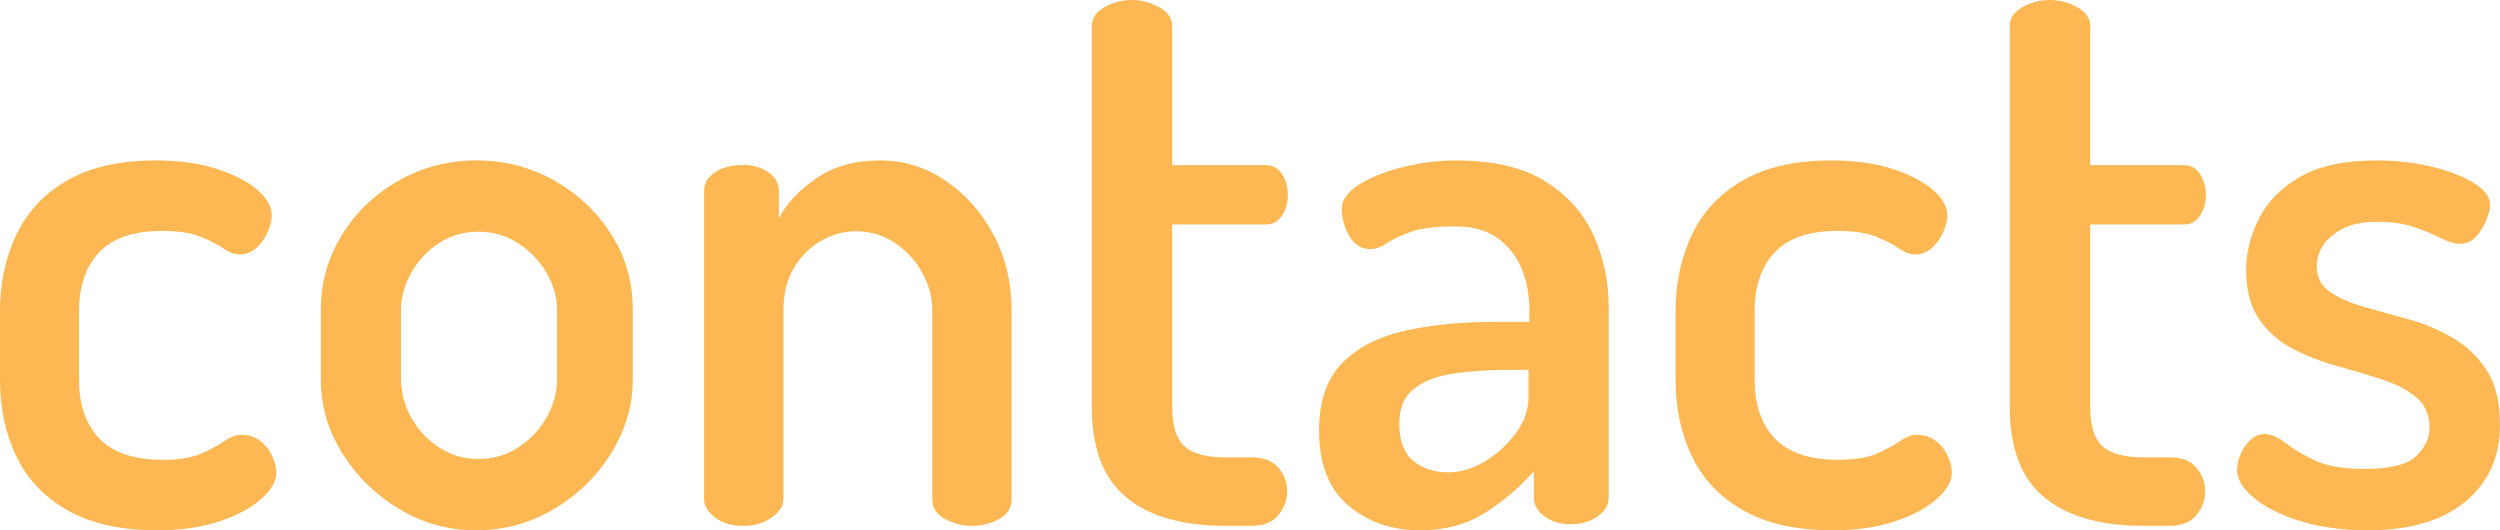 <?xml version="1.0" encoding="UTF-8"?>
<svg width="561px" height="119px" viewBox="0 0 561 119" version="1.1" xmlns="http://www.w3.org/2000/svg" xmlns:xlink="http://www.w3.org/1999/xlink">
    <!-- Generator: Sketch 59.1 (86144) - https://sketch.com -->
    <title>contacts</title>
    <desc>Created with Sketch.</desc>
    <g id="LookBook" stroke="none" stroke-width="1" fill="none" fill-rule="evenodd">
        <g id="Artboard" transform="translate(-65, -169)" fill="#FDB753" fill-rule="nonzero">
            <path d="M100.308,288 C92.199,288 85.526,286.526 80.289,283.578 C75.052,280.63 71.194,276.605 68.717,271.502 C66.239,266.4 65,260.617 65,254.154 L65,238.846 C65,232.497 66.239,226.742 68.717,221.583 C71.194,216.424 75.024,212.37 80.204,209.422 C85.385,206.474 91.974,205 99.97,205 C105.151,205 109.684,205.624 113.569,206.871 C117.455,208.118 120.496,209.677 122.692,211.548 C124.888,213.419 125.986,215.375 125.986,217.416 C125.986,218.436 125.677,219.655 125.057,221.073 C124.438,222.49 123.593,223.681 122.523,224.644 C121.453,225.608 120.186,226.09 118.722,226.09 C117.821,226.09 116.866,225.8 115.857,225.219 L115.09,224.73 C113.795,223.822 112.077,222.944 109.937,222.093 C107.797,221.243 104.926,220.818 101.322,220.818 C95.015,220.818 90.341,222.405 87.3,225.58 C84.259,228.755 82.738,233.177 82.738,238.846 L82.738,254.154 C82.738,259.823 84.259,264.245 87.3,267.42 C90.341,270.595 95.071,272.182 101.49,272.182 C105.207,272.182 108.135,271.7 110.275,270.737 C111.987,269.966 113.429,269.213 114.6,268.478 L115.428,267.93 C116.723,267.023 117.99,266.57 119.229,266.57 C120.806,266.57 122.185,267.023 123.368,267.93 C124.55,268.837 125.451,269.971 126.071,271.332 C126.69,272.693 127,273.94 127,275.074 C127,277.001 125.846,278.986 123.537,281.027 C121.228,283.068 118.074,284.74 114.076,286.044 C110.078,287.348 105.489,288 100.308,288 Z M171.746,288 C165.644,288 159.938,286.413 154.627,283.238 C149.316,280.063 145.051,275.896 141.831,270.737 C138.61,265.578 137,260.05 137,254.154 L137,238.506 C137,232.497 138.554,226.941 141.661,221.838 C144.768,216.736 149.006,212.654 154.373,209.592 C159.74,206.531 165.588,205 171.915,205 C178.243,205 184.062,206.502 189.373,209.507 C194.684,212.512 198.949,216.537 202.169,221.583 C205.39,226.629 207,232.27 207,238.506 L207,254.154 C207,259.937 205.39,265.436 202.169,270.652 C198.949,275.868 194.655,280.063 189.288,283.238 C183.921,286.413 178.073,288 171.746,288 Z M172.414,272 C175.632,272 178.563,271.156 181.207,269.467 C183.851,267.778 185.977,265.555 187.586,262.796 C189.195,260.038 190,257.139 190,254.099 L190,238.563 C190,235.636 189.195,232.821 187.586,230.119 C185.977,227.417 183.851,225.222 181.207,223.533 C178.563,221.844 175.632,221 172.414,221 C169.08,221 166.121,221.844 163.534,223.533 C160.948,225.222 158.879,227.417 157.328,230.119 C155.776,232.821 155,235.636 155,238.563 L155,254.099 C155,257.139 155.776,260.038 157.328,262.796 C158.879,265.555 160.977,267.778 163.621,269.467 C166.264,271.156 169.195,272 172.414,272 Z M231.816,287 C229.216,287 227.097,286.374 225.458,285.121 C223.819,283.868 223,282.501 223,281.021 L223,211.833 C223,210.125 223.819,208.73 225.458,207.648 C227.097,206.566 229.216,206.025 231.816,206.025 C233.963,206.025 235.828,206.566 237.41,207.648 C238.993,208.73 239.784,210.125 239.784,211.833 L239.784,217.983 C241.479,214.681 244.276,211.691 248.176,209.015 C252.075,206.338 256.85,205 262.501,205 C267.813,205 272.701,206.509 277.166,209.527 C281.63,212.545 285.219,216.588 287.931,221.656 C290.644,226.724 292,232.39 292,238.654 L292,281.021 C292,282.957 291.068,284.437 289.203,285.462 C287.338,286.488 285.275,287 283.015,287 C280.98,287 279.002,286.488 277.081,285.462 C275.16,284.437 274.199,282.957 274.199,281.021 L274.199,238.654 C274.199,235.693 273.436,232.846 271.91,230.113 C270.385,227.379 268.322,225.158 265.722,223.45 C263.123,221.742 260.241,220.887 257.076,220.887 C254.364,220.887 251.764,221.599 249.278,223.023 C246.791,224.447 244.757,226.468 243.174,229.088 C241.592,231.707 240.801,234.896 240.801,238.654 L240.801,281.021 C240.801,282.501 239.925,283.868 238.173,285.121 C236.421,286.374 234.302,287 231.816,287 Z M340.078,287 C330.338,287 322.891,284.865 317.734,280.596 C312.578,276.327 310,269.582 310,260.36 L310,174.806 C310,173.098 310.945,171.704 312.836,170.622 C314.727,169.541 316.76,169 318.938,169 C321.115,169 323.177,169.541 325.125,170.622 C327.073,171.704 328.047,173.098 328.047,174.806 L328.047,206.056 L349.016,206.056 C350.62,206.056 351.852,206.74 352.711,208.106 C353.57,209.472 354,211.009 354,212.716 C354,214.424 353.57,215.961 352.711,217.327 C351.852,218.693 350.62,219.376 349.016,219.376 L328.047,219.376 L328.047,260.36 C328.047,264.459 328.935,267.362 330.711,269.069 C332.487,270.777 335.609,271.631 340.078,271.631 L345.922,271.631 C348.557,271.631 350.534,272.399 351.852,273.936 C353.169,275.473 353.828,277.266 353.828,279.315 C353.828,281.251 353.169,283.015 351.852,284.609 C350.534,286.203 348.557,287 345.922,287 L340.078,287 Z M383.572,288 C377.349,288 372.031,286.157 367.619,282.472 C363.206,278.787 361,273.146 361,265.549 C361,259.086 362.697,254.097 366.091,250.582 C369.486,247.067 374.153,244.629 380.093,243.268 C386.033,241.908 392.906,241.227 400.713,241.227 L408.18,241.227 L408.18,238.166 C408.18,235.218 407.643,232.355 406.568,229.577 C405.493,226.799 403.739,224.474 401.307,222.603 C398.874,220.733 395.565,219.797 391.379,219.797 C387.192,219.797 383.968,220.194 381.705,220.988 C379.895,221.623 378.374,222.294 377.143,223.001 L376.274,223.539 C374.916,224.446 373.672,224.9 372.54,224.9 C370.504,224.9 368.92,223.907 367.789,221.923 C366.657,219.939 366.091,217.926 366.091,215.885 C366.091,213.844 367.421,212.002 370.08,210.358 C372.738,208.713 376.048,207.409 380.008,206.446 C383.968,205.482 387.871,205 391.718,205 C400.091,205 406.766,206.559 411.744,209.677 C416.722,212.795 420.343,216.849 422.606,221.838 C424.869,226.827 426,232.213 426,237.996 L426,280.686 C426,282.274 425.18,283.663 423.539,284.853 C421.899,286.044 419.834,286.639 417.345,286.639 C415.082,286.639 413.158,286.044 411.574,284.853 C409.99,283.663 409.198,282.274 409.198,280.686 L409.198,274.734 C406.257,278.135 402.693,281.197 398.507,283.918 C394.32,286.639 389.342,288 383.572,288 Z M389.959,275 C392.769,275 395.551,274.161 398.305,272.482 C401.059,270.803 403.363,268.676 405.218,266.102 C407.073,263.528 408,260.898 408,258.212 L408,252 L403.785,252 C399.514,252 395.467,252.252 391.645,252.755 C387.824,253.259 384.761,254.378 382.456,256.113 C380.152,257.848 379,260.506 379,264.088 C379,267.893 380.04,270.663 382.119,272.398 C384.199,274.133 386.812,275 389.959,275 Z M476.308,288 C468.199,288 461.526,286.526 456.289,283.578 C451.052,280.63 447.194,276.605 444.717,271.502 C442.239,266.4 441,260.617 441,254.154 L441,238.846 C441,232.497 442.239,226.742 444.717,221.583 C447.194,216.424 451.024,212.37 456.204,209.422 C461.385,206.474 467.974,205 475.97,205 C481.151,205 485.684,205.624 489.569,206.871 C493.455,208.118 496.496,209.677 498.692,211.548 C500.888,213.419 501.986,215.375 501.986,217.416 C501.986,218.436 501.677,219.655 501.057,221.073 C500.438,222.49 499.593,223.681 498.523,224.644 C497.453,225.608 496.186,226.09 494.722,226.09 C493.821,226.09 492.866,225.8 491.857,225.219 L491.09,224.73 C489.795,223.822 488.077,222.944 485.937,222.093 C483.797,221.243 480.926,220.818 477.322,220.818 C471.015,220.818 466.341,222.405 463.3,225.58 C460.259,228.755 458.738,233.177 458.738,238.846 L458.738,254.154 C458.738,259.823 460.259,264.245 463.3,267.42 C466.341,270.595 471.071,272.182 477.49,272.182 C481.207,272.182 484.135,271.7 486.275,270.737 C487.987,269.966 489.429,269.213 490.6,268.478 L491.428,267.93 C492.723,267.023 493.99,266.57 495.229,266.57 C496.806,266.57 498.185,267.023 499.368,267.93 C500.55,268.837 501.451,269.971 502.071,271.332 C502.69,272.693 503,273.94 503,275.074 C503,277.001 501.846,278.986 499.537,281.027 C497.228,283.068 494.074,284.74 490.076,286.044 C486.078,287.348 481.489,288 476.308,288 Z M546.078,287 C536.338,287 528.891,284.865 523.734,280.596 C518.578,276.327 516,269.582 516,260.36 L516,174.806 C516,173.098 516.945,171.704 518.836,170.622 C520.727,169.541 522.76,169 524.938,169 C527.115,169 529.177,169.541 531.125,170.622 C533.073,171.704 534.047,173.098 534.047,174.806 L534.047,206.056 L555.016,206.056 C556.62,206.056 557.852,206.74 558.711,208.106 C559.57,209.472 560,211.009 560,212.716 C560,214.424 559.57,215.961 558.711,217.327 C557.852,218.693 556.62,219.376 555.016,219.376 L534.047,219.376 L534.047,260.36 C534.047,264.459 534.935,267.362 536.711,269.069 C538.487,270.777 541.609,271.631 546.078,271.631 L551.922,271.631 C554.557,271.631 556.534,272.399 557.852,273.936 C559.169,275.473 559.828,277.266 559.828,279.315 C559.828,281.251 559.169,283.015 557.852,284.609 C556.534,286.203 554.557,287 551.922,287 L546.078,287 Z M596.245,288 C590.691,288 585.703,287.32 581.282,285.959 C576.862,284.598 573.376,282.869 570.826,280.772 C568.275,278.674 567,276.548 567,274.393 C567,273.373 567.255,272.239 567.765,270.992 C568.275,269.745 569.012,268.667 569.976,267.76 C570.939,266.853 571.988,266.4 573.121,266.4 C574.349,266.4 575.636,266.852 576.982,267.758 L577.797,268.356 C579.44,269.66 581.622,270.963 584.343,272.267 C587.063,273.571 590.861,274.223 595.735,274.223 C601.403,274.223 605.228,273.26 607.212,271.332 C609.195,269.404 610.187,267.307 610.187,265.039 C610.187,262.091 609.195,259.795 607.212,258.151 C605.228,256.506 602.678,255.174 599.561,254.154 C596.443,253.133 593.128,252.141 589.614,251.177 C586.1,250.213 582.784,248.938 579.667,247.35 C576.55,245.763 574,243.552 572.016,240.717 C570.032,237.882 569.04,234.141 569.04,229.492 C569.04,225.637 570.004,221.81 571.931,218.011 C573.858,214.213 576.947,211.095 581.197,208.657 C585.448,206.219 591.144,205 598.285,205 C602.593,205 606.673,205.454 610.527,206.361 C614.381,207.268 617.555,208.487 620.049,210.017 C622.543,211.548 623.79,213.221 623.79,215.035 C623.79,215.829 623.506,216.934 622.939,218.351 C622.373,219.769 621.608,221.016 620.644,222.093 C619.681,223.17 618.462,223.709 616.988,223.709 C616.082,223.709 614.993,223.437 613.724,222.893 L612.738,222.433 C611.037,221.583 609.054,220.761 606.787,219.967 C604.52,219.173 601.743,218.777 598.455,218.777 C595.168,218.777 592.533,219.315 590.549,220.392 C588.565,221.47 587.12,222.745 586.213,224.219 C585.306,225.693 584.853,227.167 584.853,228.641 C584.853,231.136 585.817,233.064 587.744,234.424 C589.671,235.785 592.221,236.919 595.395,237.826 L601.969,239.678 C603.103,239.993 604.255,240.311 605.427,240.632 C608.94,241.596 612.256,242.985 615.373,244.799 C618.49,246.613 621.041,249.051 623.024,252.113 C625.008,255.174 626,259.256 626,264.359 C626,271.502 623.421,277.228 618.264,281.537 C613.106,285.846 605.767,288 596.245,288 Z" id="contacts"></path>
        </g>
    </g>
</svg>